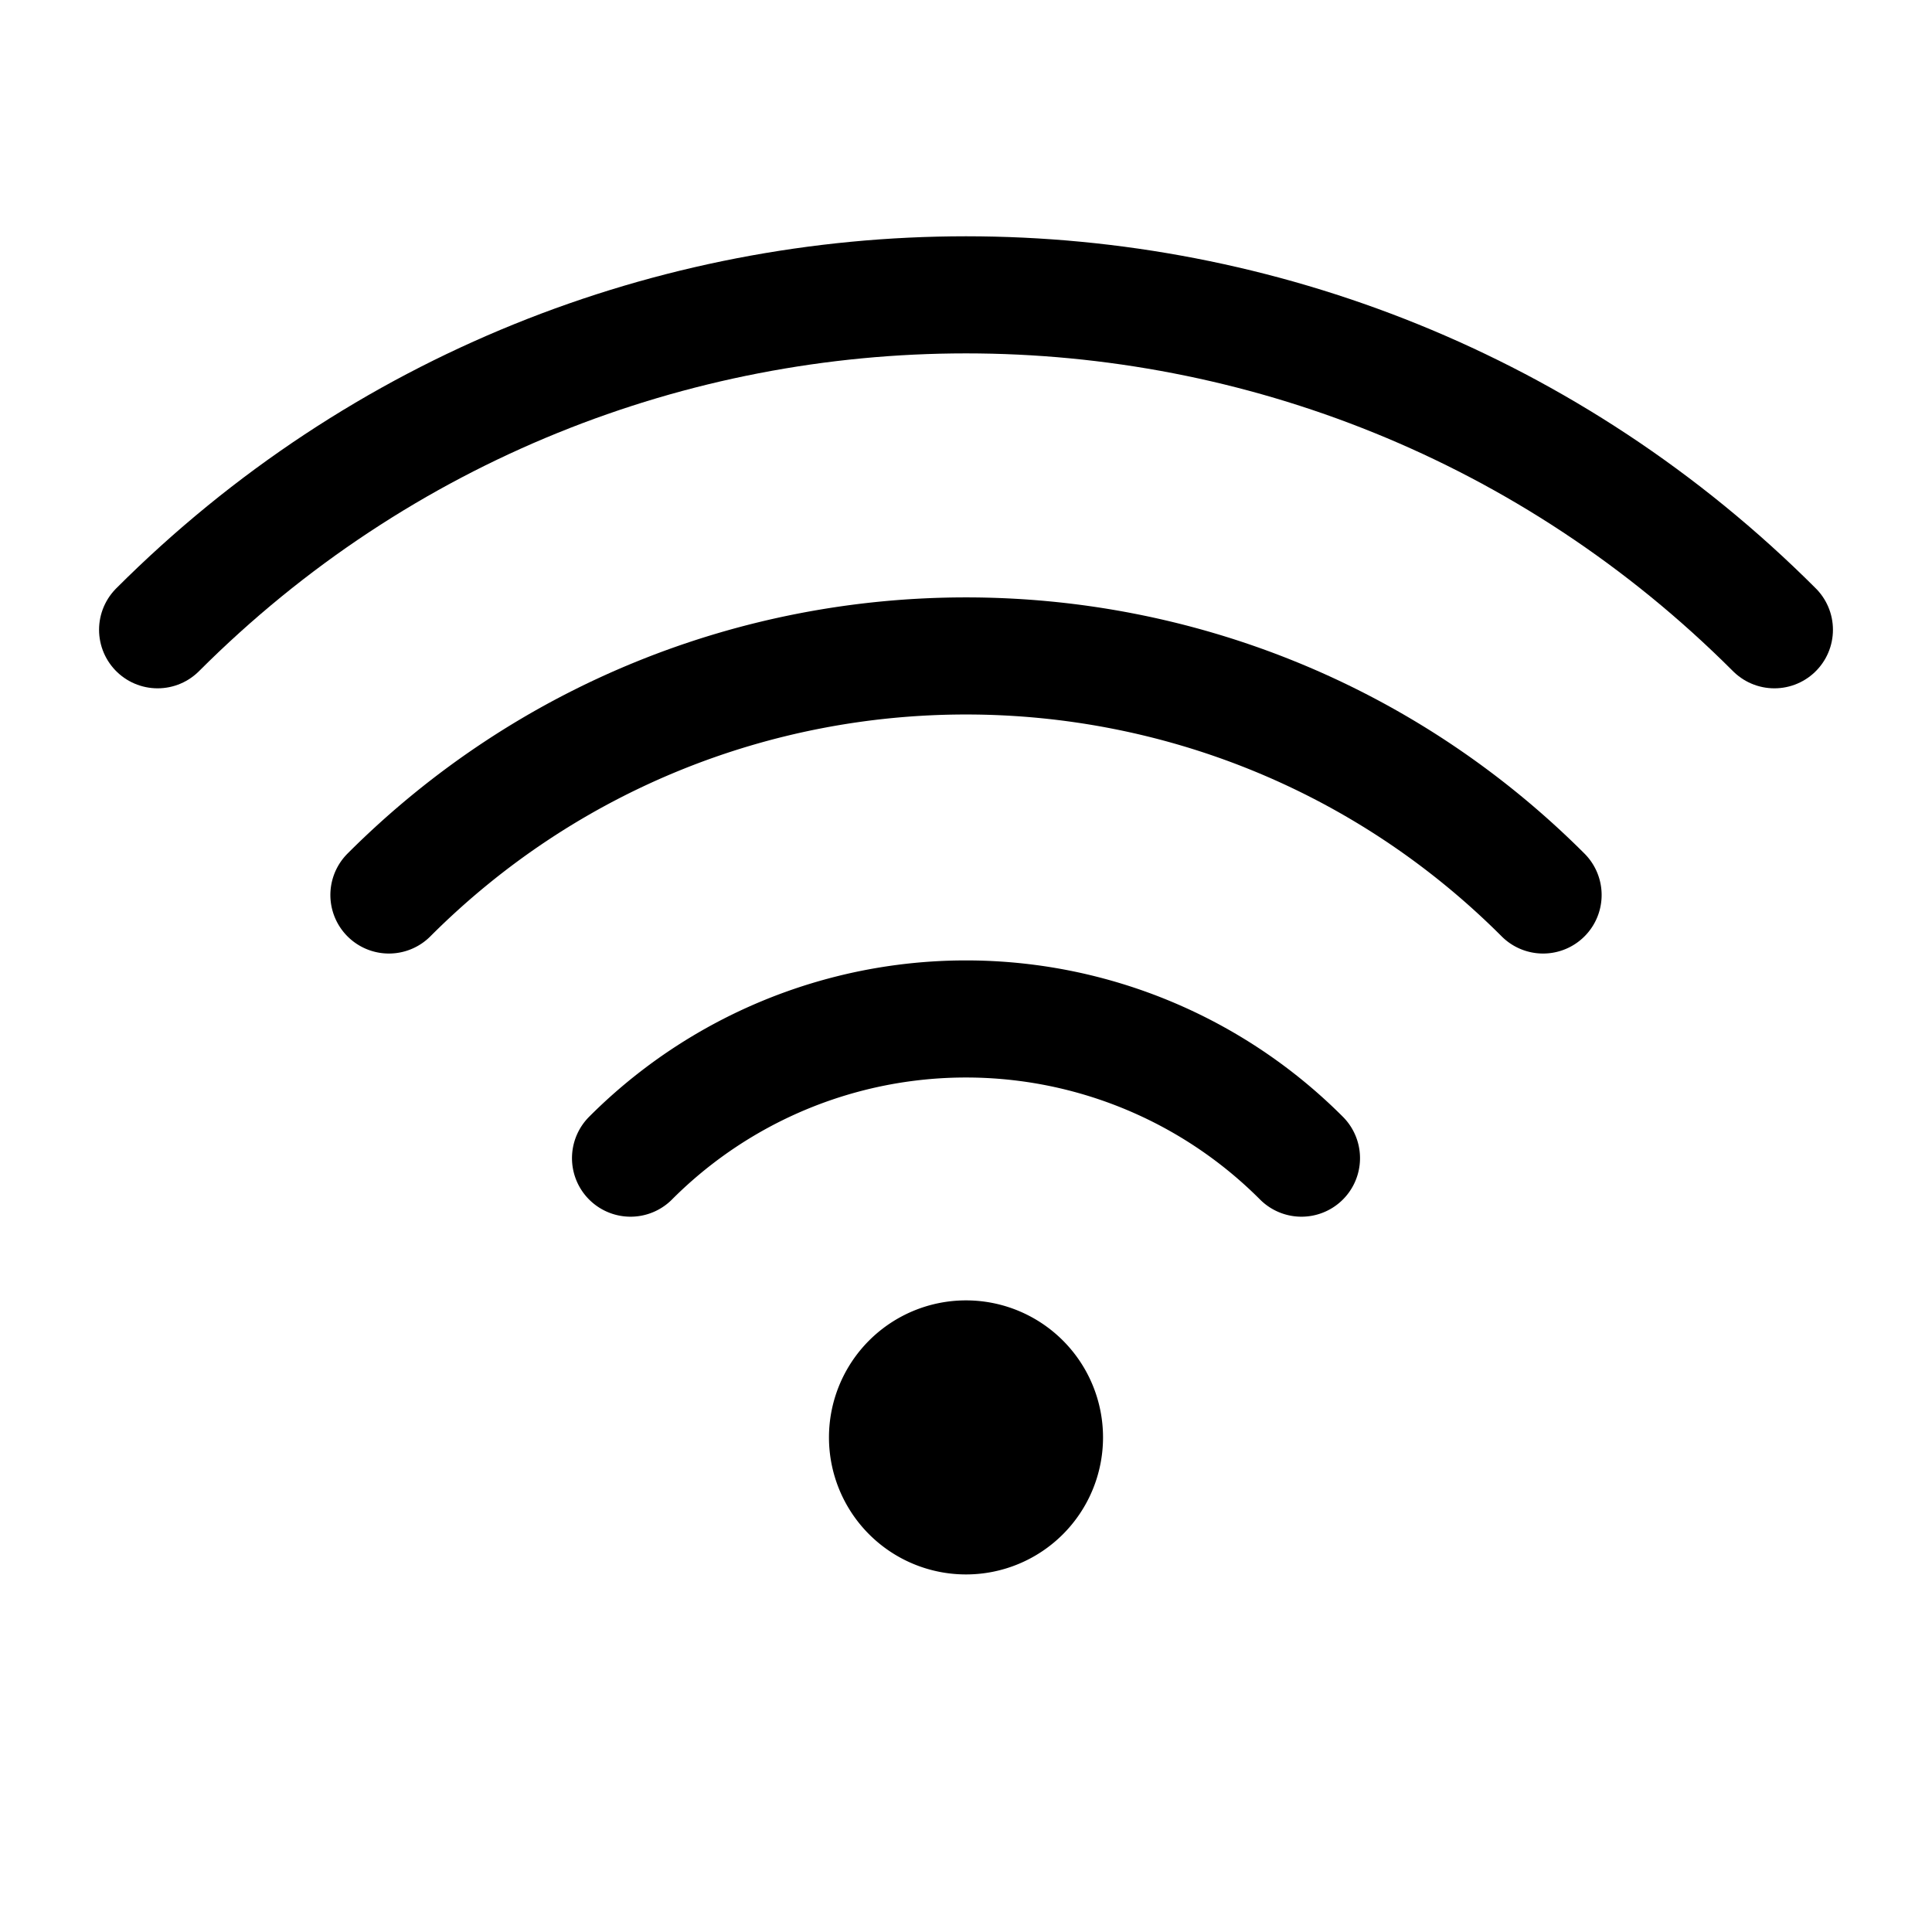 <svg width="33" height="33" viewBox="0 0 33 33" xmlns="http://www.w3.org/2000/svg">
    <g fill="none" fill-rule="evenodd">
        <path d="M18.155 22.897a2.34 2.34 0 1 1-3.31 3.31 2.34 2.34 0 0 1 3.31-3.31" fill="#000"/>
        <path d="M10.77 19.782a8.094 8.094 0 0 1 11.46 0M6.643 15.287c5.444-5.444 14.27-5.444 19.714 0" stroke="#000" stroke-width="2" stroke-linecap="round" stroke-linejoin="round"/>
        <path d="M30.308 10.757c-7.628-7.628-19.988-7.628-27.616 0" stroke="#000" stroke-width="2" stroke-linecap="round" stroke-linejoin="round"/>
    </g>
</svg>
